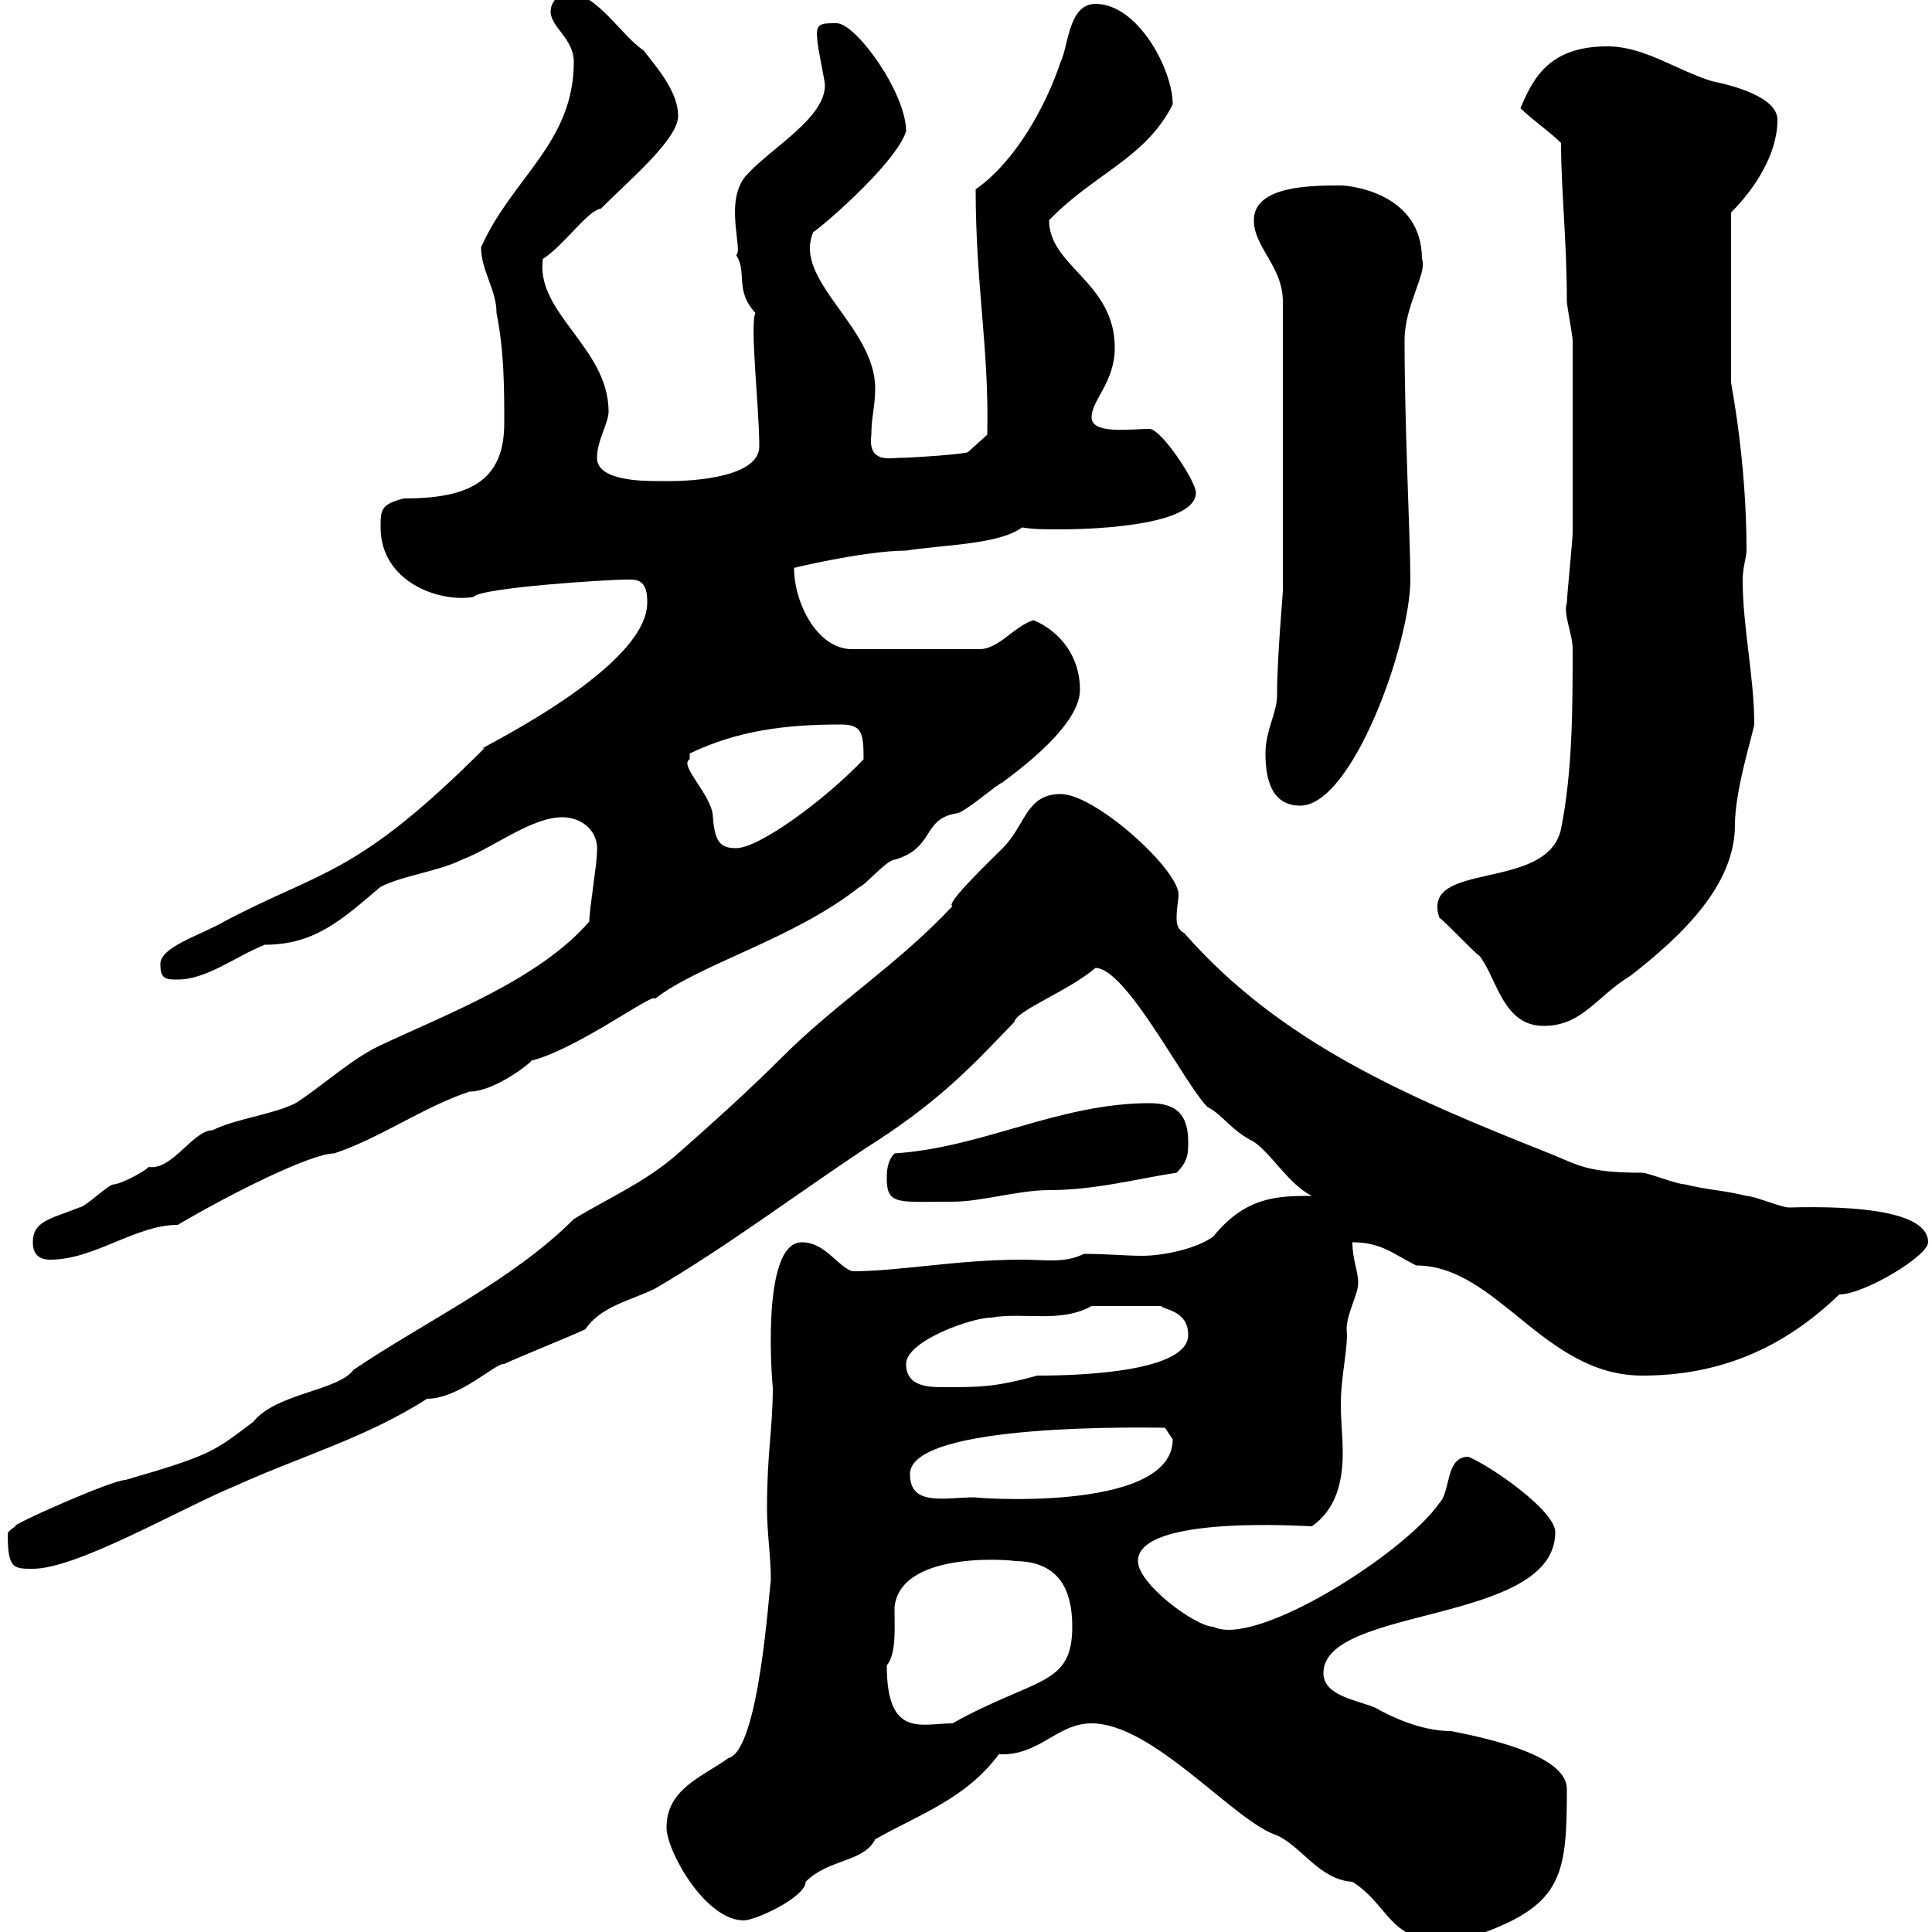 <svg xmlns="http://www.w3.org/2000/svg" xmlns:xlink="http://www.w3.org/1999/xlink" width="300" height="300"><path d="M169.50 267.60C179.10 267.60 191.70 282.90 198.30 285C202.20 286.80 204.90 291.90 210 292.20C216.60 296.40 215.40 303 228.90 301.20C228.90 301.20 230.70 300 230.70 300C242.70 295.50 243.30 290.70 243.30 277.80C243.30 273 233.10 270.30 225.30 268.80C220.50 268.80 215.70 266.40 213.60 265.20C210.90 264 205.50 263.40 205.50 259.80C205.50 249.30 241.50 252.30 241.50 237.90C241.50 234.60 231.60 227.70 228 226.20C224.40 226.20 225.30 231.60 223.50 233.40C218.10 241.20 195 255.90 188.40 252.60C185.70 252.60 176.70 246 176.70 242.40C176.70 235.20 202.80 237 203.70 237C207.60 234.30 208.50 229.80 208.50 225.60C208.50 223.20 208.20 220.50 208.20 218.10C208.20 213.60 209.40 209.10 209.10 206.40C209.10 204 210.90 201 210.90 199.20C210.90 197.40 210 195.60 210 192.90C214.50 192.90 216.30 194.70 219.90 196.50C232.50 196.50 239.70 213.60 255 213.60C267 213.60 276.90 209.40 285.60 201C289.50 201 299.40 195 299.40 192.90C299.40 188.10 288.30 187.20 277.80 187.50C276.60 187.50 272.40 185.70 271.20 185.70C267.60 184.80 265.20 184.80 261.60 183.90C260.40 183.90 255.90 182.10 255 182.10C246.30 182.10 245.10 180.90 240.60 179.10C218.70 170.40 198.90 162 183.90 144.90C182.70 144.30 182.70 143.10 182.70 142.50C182.70 141 183 139.80 183 138.90C183 135 170.10 123.30 164.70 123.30C159.30 123.30 159.30 128.10 155.70 131.70C153.30 134.10 146.70 140.40 147.90 140.70C139.50 149.70 129.90 155.70 121.50 164.10C116.10 169.50 110.40 174.60 105.30 179.10C100.20 183.60 94.50 186 89.10 189.30C79.50 198.90 66 205.20 54.90 212.70C52.50 216 42.90 216.30 39.30 220.80C33.30 225.30 33 225.90 19.50 229.80C17.40 229.80 1.20 237 2.40 237C1.50 237.60 1.20 237.90 1.20 238.20C1.20 243.60 2.10 243.60 5.10 243.60C12 243.60 27.90 234.30 36.60 230.70C46.50 226.20 57 223.20 66.30 217.20C71.40 217.20 77.10 211.50 78.30 211.80C80.10 210.90 89.10 207.30 90.90 206.40C93.30 202.80 98.10 201.90 101.70 200.10C112.50 193.80 123.30 185.70 134.10 178.50C145.50 171.30 150.30 166.20 157.50 158.70C157.80 156.90 165.90 153.90 170.10 150.30C174.90 150.30 183.90 168.30 187.50 171.90C189.90 173.10 191.10 175.50 194.70 177.30C197.40 179.10 200.10 183.90 203.70 185.70C198.60 185.70 193.50 185.70 188.40 192C186 193.80 180.90 195 177.30 195C174.90 195 171.90 194.70 168.30 194.70C165.30 196.20 162.30 195.60 158.70 195.60C148.50 195.60 139.80 197.40 132.30 197.40C129.90 196.50 128.10 192.90 124.50 192.90C117.90 192.90 120 216 120 215.40C120 222 119.10 225.30 119.10 234.30C119.10 237.90 119.70 241.80 119.70 245.40C119.40 246.90 117.90 271.80 113.10 273C108.90 276 103.50 277.80 103.50 283.80C103.50 287.40 109.50 298.20 115.50 298.20C117.30 298.20 125.10 294.60 125.10 292.20C128.70 288.60 134.10 289.20 135.90 285.60C142.80 281.70 150 279.30 155.10 272.40C161.40 272.70 164.10 267.60 169.50 267.60ZM137.70 258.60C139.20 256.80 138.90 252.90 138.90 249.60C139.80 240.30 158.70 242.40 157.50 242.40C164.70 242.40 166.50 247.20 166.50 252.60C166.50 261.90 160.80 260.40 147.90 267.60C143.10 267.60 137.70 270 137.70 258.60ZM141.30 228.90C141.30 220.80 178.80 221.70 180.90 221.70C180.90 221.70 182.10 223.50 182.10 223.50C182.10 235.20 149.70 232.50 151.50 232.50C146.70 232.50 141.30 234 141.30 228.90ZM140.70 211.80C140.70 208.20 150.90 204.60 153.90 204.60C159 203.70 164.70 205.50 169.50 202.80L180.30 202.80C180.60 203.40 184.50 203.40 184.50 207.30C184.50 213.60 164.10 213.60 161.10 213.60C154.50 215.40 152.10 215.40 146.70 215.40C144.30 215.40 140.70 215.40 140.70 211.80ZM5.10 192.90C5.10 194.70 6 195.60 7.80 195.60C14.70 195.60 21 190.20 27.60 190.20C35.70 185.40 48.30 179.10 51.90 179.10C59.10 176.70 65.70 171.90 72.90 169.50C76.80 169.50 82.50 165 82.50 164.70C89.70 162.90 101.70 153.90 101.70 155.10C108.60 149.70 123.30 145.80 133.50 137.70C134.10 137.70 137.70 133.50 138.90 133.50C145.20 131.70 143.10 127.20 148.50 126.30C149.70 126.30 155.10 121.50 155.70 121.50C155.40 121.50 167.70 113.40 167.70 107.10C167.70 102 164.70 98.10 160.50 96.30C157.50 97.20 155.10 100.80 152.10 100.80L132.30 100.80C126.90 100.80 123.30 93.60 123.30 88.20C121.80 88.50 134.10 85.50 140.70 85.50C146.10 84.60 155.10 84.60 158.70 81.90C160.50 82.20 162.30 82.20 164.40 82.20C171.60 82.20 185.70 81.30 185.70 76.50C185.70 74.70 180.30 66.60 178.50 66.60C175.50 66.60 169.50 67.50 169.50 64.80C169.50 62.10 173.10 59.40 173.10 54C173.10 43.80 162.90 41.40 162.90 34.20C169.80 27 177.90 24.60 182.10 16.20C182.10 10.80 176.70 0.60 170.10 0.60C165.90 0.60 165.90 7.20 164.70 9.60C162.30 16.80 157.50 25.20 151.50 29.40C151.50 44.40 153.60 54 153.30 67.50L150.30 70.20C150 70.50 141.60 71.10 139.50 71.10C138.30 71.10 134.70 72 135.30 67.50C135.30 64.80 135.90 63 135.90 60.30C135.90 50.70 123 43.50 126.30 36C126.30 36.30 138.90 25.80 140.70 20.40C140.70 14.40 132.90 3.60 129.90 3.60C127.50 3.60 126.60 3.60 126.90 6C126.90 7.20 128.10 12.60 128.10 13.20C128.10 18.30 120 22.80 116.10 27C112.20 30.90 115.50 39 114.30 39.60C116.10 42.30 114 45 117.30 48.60C116.40 50.40 117.90 63.30 117.90 69.30C117.90 74.10 107.70 74.70 104.10 74.70C104.10 74.70 102.30 74.70 102.30 74.70C99.90 74.70 92.70 74.70 92.70 71.10C92.70 68.40 94.50 65.70 94.50 63.90C94.50 54 83.10 48.60 84.30 40.20C87.60 38.10 91.20 32.70 93.30 32.40C97.80 27.90 105.30 21.60 105.30 18C105.30 14.40 102.30 10.80 99.90 7.80C96.30 5.40 92.70-1.20 87.90-1.20C87.30-1.20 85.50 0 85.50 1.80C85.50 4.20 89.10 6 89.10 9.60C89.10 22.20 79.50 27.60 74.70 38.40C74.70 42 77.10 45 77.10 48.60C78.30 54.60 78.30 60.30 78.30 65.70C78.30 74.70 72.90 77.40 62.70 77.40C59.10 78.30 59.10 79.20 59.10 81.90C59.10 90.30 68.10 93.60 73.50 92.70C74.70 91.20 94.80 90 96.90 90C96.90 90 96.90 90 98.10 90C100.50 90 100.50 92.40 100.50 93.60C100.50 104.40 70.80 117.90 75.30 116.10C55.20 136.20 50.10 135 34.80 143.10C31.20 145.20 24.90 147 24.90 149.70C24.90 152.10 25.80 152.10 27.60 152.10C32.10 152.10 36.60 148.50 41.10 146.70C48.90 146.70 53.10 142.80 59.10 137.70C62.70 135.90 68.10 135.30 71.70 133.50C76.50 131.70 82.50 126.90 87.30 126.90C90.30 126.90 93 129 92.70 132.30C92.70 134.10 91.50 141.30 91.50 143.10C83.70 152.10 69.30 157.50 59.10 162.30C54.60 164.40 50.10 168.60 45.90 171.30C42.30 173.10 36.60 173.70 33 175.50C30 175.50 26.70 181.80 23.10 181.20C22.20 182.10 18.60 183.90 17.70 183.90C16.80 183.90 13.20 187.50 12.30 187.50C7.80 189.30 5.10 189.60 5.10 192.90ZM137.70 183C137.70 187.20 139.50 186.60 147.90 186.60C152.40 186.60 158.10 184.80 162.90 184.80C170.10 184.80 176.70 183 182.70 182.10C184.50 180.30 184.50 179.10 184.50 177.30C184.50 173.10 182.70 171.30 178.50 171.30C164.40 171.30 152.70 178.20 138.90 179.10C137.70 180.30 137.70 182.10 137.70 183ZM223.50 142.50C224.40 143.10 228.90 147.90 229.80 148.50C232.50 152.10 233.40 159.30 239.70 159.30C245.70 159.30 247.80 154.80 253.20 151.50C261.30 145.20 269.40 137.40 269.40 128.10C269.40 122.70 272.10 114.30 272.40 112.50C272.40 105 270.60 97.50 270.60 90C270.60 88.20 271.20 86.40 271.20 85.50C271.20 71.40 268.80 59.70 268.80 59.40L268.80 33C272.40 29.40 276 24 276 18.60C276 15 268.80 13.20 265.80 12.60C260.10 10.80 255.30 7.20 249.60 7.20C240.90 7.20 238.20 11.70 236.10 16.80C237.90 18.60 240.60 20.40 242.40 22.20C242.40 29.70 243.30 37.20 243.30 46.80C243.30 47.40 244.20 52.20 244.20 52.80C244.20 59.70 244.20 77.40 244.20 82.80C244.20 83.70 243.30 92.70 243.30 93.60C242.70 95.40 244.20 98.40 244.20 100.80C244.20 109.80 244.20 119.70 242.40 128.70C240.30 138.60 220.50 133.50 223.50 142.50ZM107.10 117C114.60 113.40 122.10 112.50 130.50 112.50C133.80 112.50 134.10 113.70 134.10 117.90C128.10 124.20 117.90 131.70 114.30 131.70C111.90 131.70 111 130.80 110.70 126.90C110.70 123.60 105.30 118.80 107.10 117.90C107.10 117.90 107.10 117.90 107.10 117ZM196.50 117C196.50 120.90 197.40 125.10 201.90 125.10C210 125.10 219 99.90 219 90C219 83.70 218.10 66.60 218.10 52.80C218.10 47.40 221.70 42.30 220.80 40.20C220.80 30 209.70 28.80 208.20 28.80C203.70 28.80 194.70 28.80 194.70 34.20C194.70 38.40 199.20 41.40 199.20 46.80L199.20 91.80C199.20 92.40 198.30 102 198.30 108C198.30 110.70 196.50 113.40 196.50 117Z"/></svg>